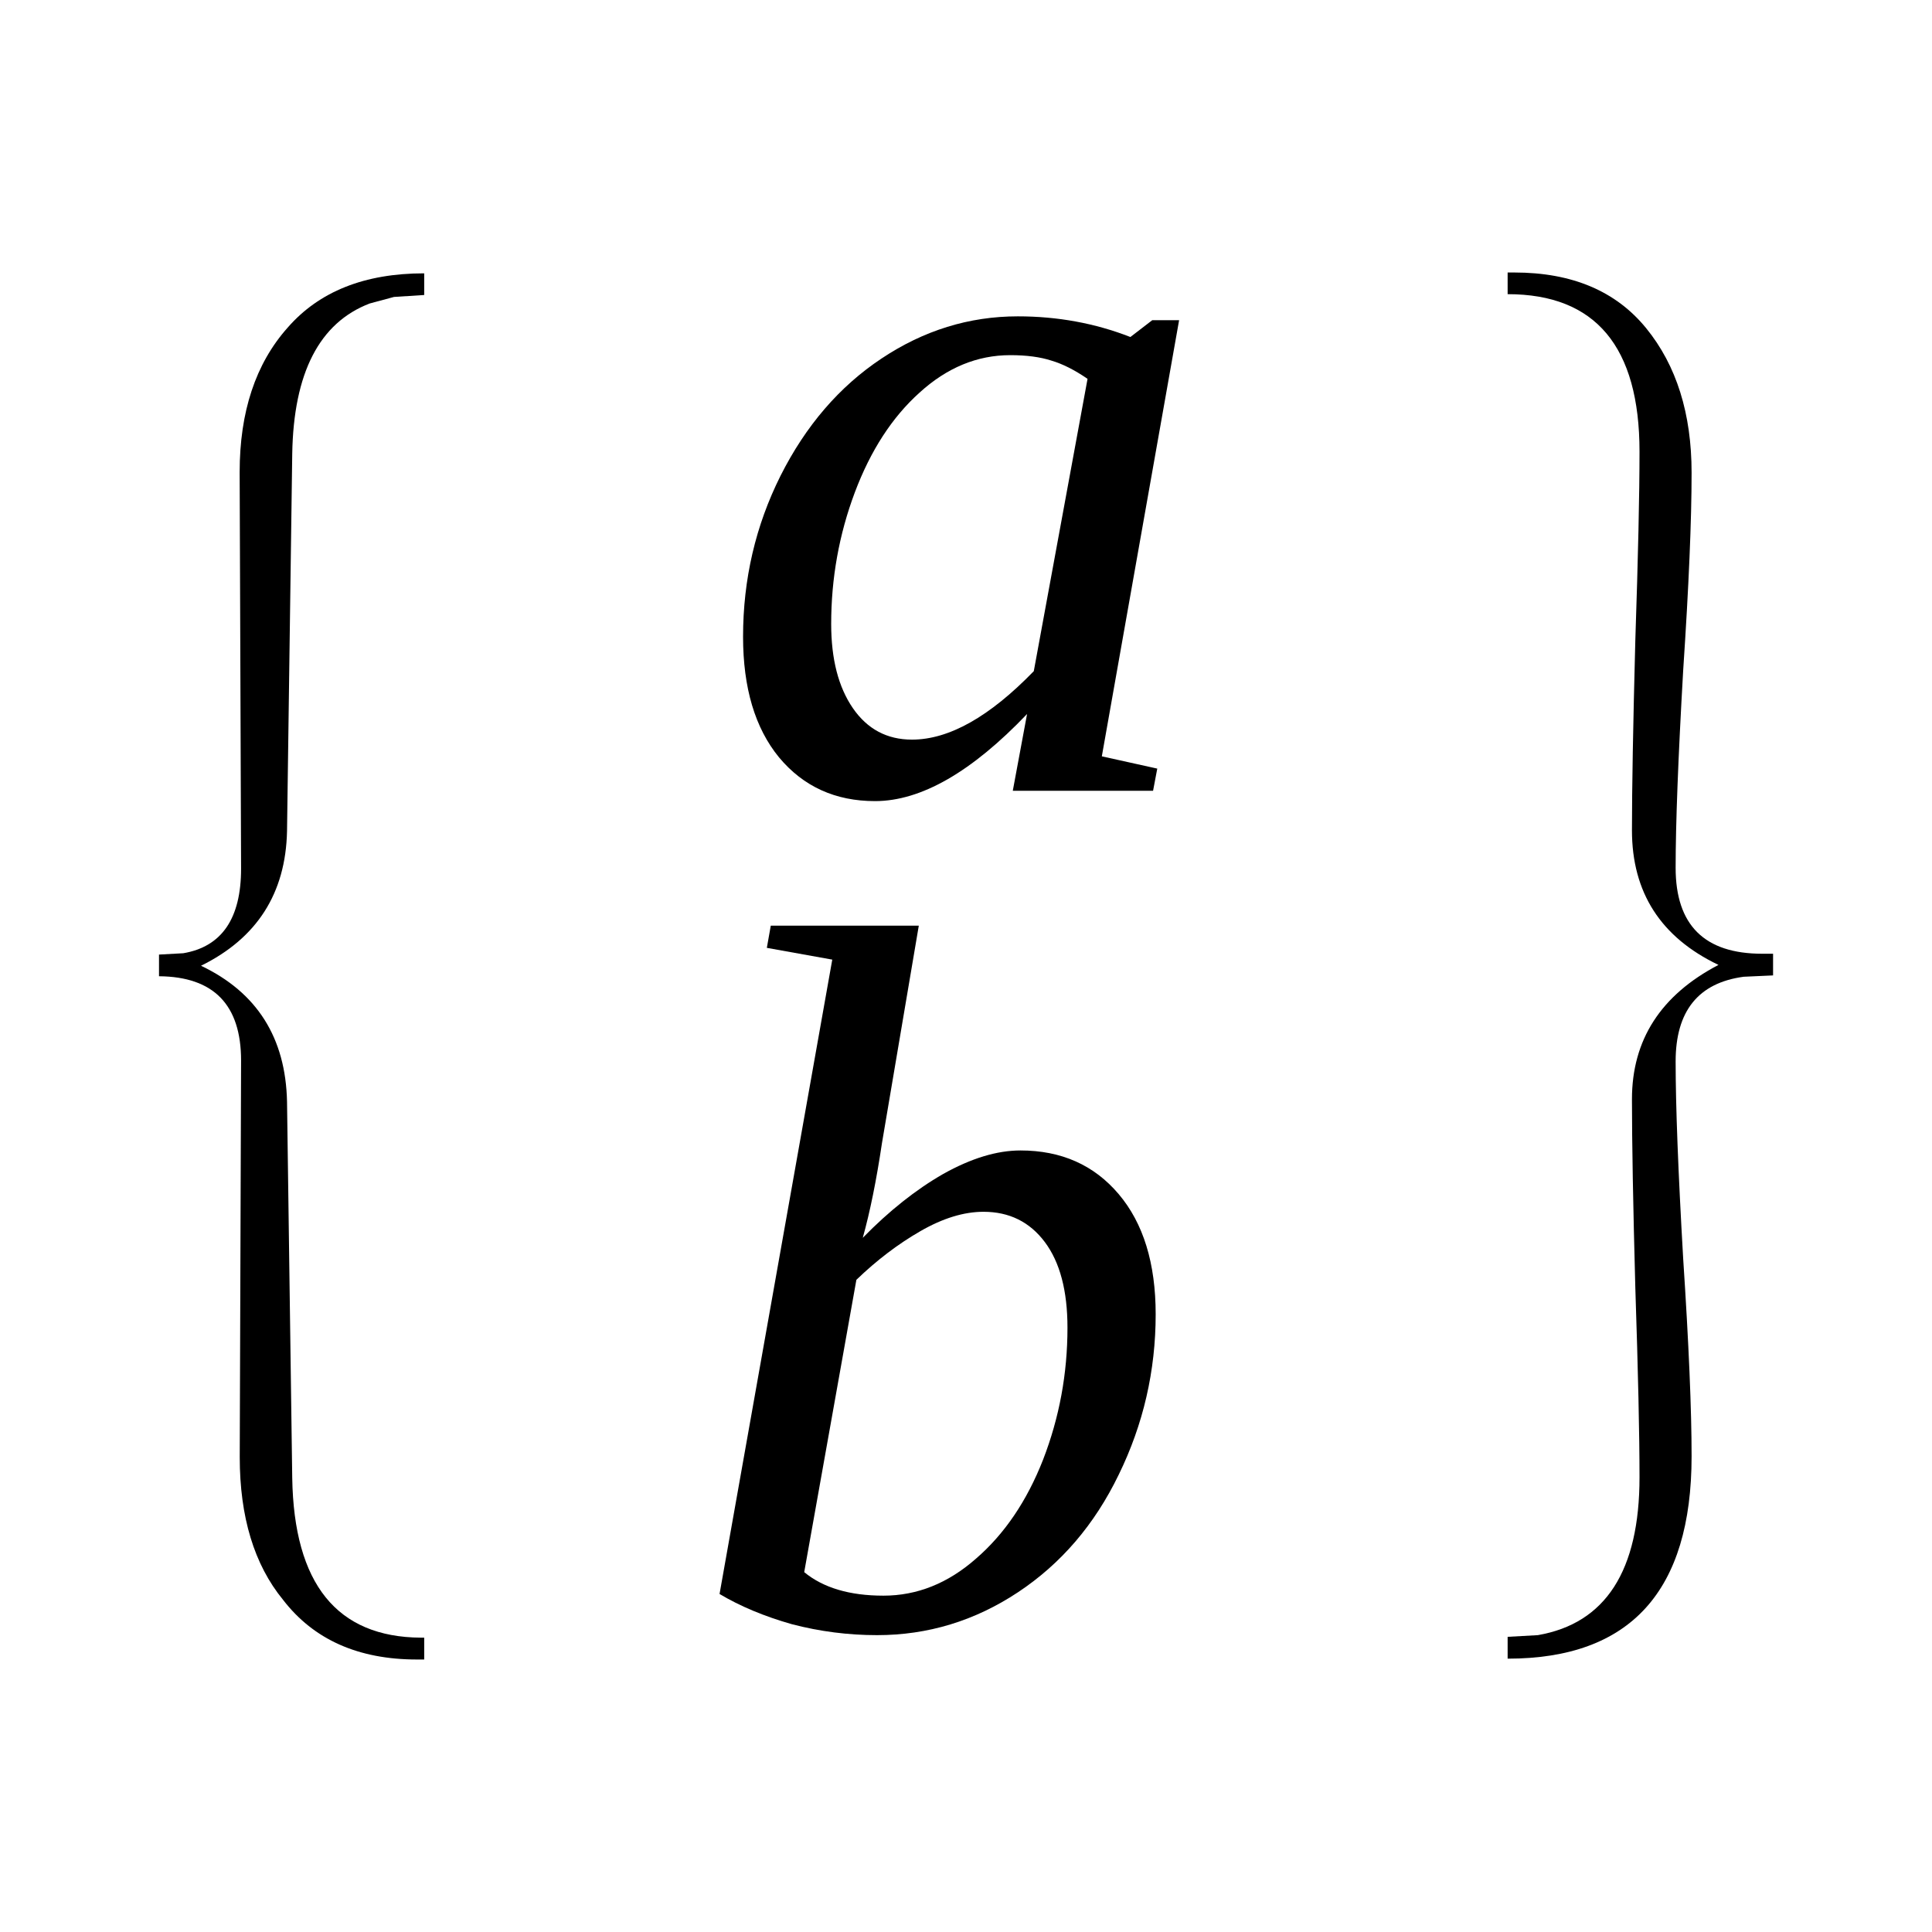 <?xml version="1.0" encoding="UTF-8" standalone="no"?>
<svg
   xmlns:dc="http://purl.org/dc/elements/1.1/"
   xmlns:cc="http://creativecommons.org/ns#"
   xmlns:rdf="http://www.w3.org/1999/02/22-rdf-syntax-ns#"
   xmlns:svg="http://www.w3.org/2000/svg"
   xmlns="http://www.w3.org/2000/svg"
   xmlns:sodipodi="http://sodipodi.sourceforge.net/DTD/sodipodi-0.dtd"
   xmlns:inkscape="http://www.inkscape.org/namespaces/inkscape"
   version="1.1"
   id="svg188"
   sodipodi:docname="al21812.svg"
   width="23"
   height="23"
   inkscape:version="0.92.4 (5da689c313, 2019-01-14)">
  <defs
     id="defs192" />
  <sodipodi:namedview
     pagecolor="#ffffff"
     bordercolor="#666666"
     borderopacity="1"
     objecttolerance="10"
     gridtolerance="10"
     guidetolerance="10"
     inkscape:pageopacity="0"
     inkscape:pageshadow="2"
     inkscape:window-width="1920"
     inkscape:window-height="995"
     id="namedview190"
     showgrid="false"
     fit-margin-top="0"
     fit-margin-left="0"
     fit-margin-right="0"
     fit-margin-bottom="0"
     inkscape:zoom="2.36"
     inkscape:cx="-31.35161"
     inkscape:cy="-32.49"
     inkscape:window-x="0"
     inkscape:window-y="0"
     inkscape:window-maximized="1"
     inkscape:current-layer="svg188" />
  <path
     d="m 5.05,19.756 h -0.086 q -1.047,0 -1.594,-0.71 -0.516,-0.63 -0.516,-1.7 l 0.016,-4.72 q 0,-0.996 -0.977,-1.004 v -0.258 l 0.289,-0.016 q 0.688,-0.117 0.688,-1.007 L 2.853,5.621 q 0,-1.078 0.57,-1.719 Q 3.986,3.254 5.05,3.254 v 0.258 l -0.36,0.023 -0.289,0.078 q -0.898,0.344 -0.922,1.79 L 3.417,9.895 Q 3.393,11.005 2.393,11.497 q 1,0.476 1.024,1.619 l 0.062,4.48 q 0.031,1.89 1.531,1.9 0.024,0 0.04,0 z"
     id="path180"
     inkscape:connector-curvature="0" />
  <path
     d="m 13.117,9.004 0.66,0.146 -0.05,0.264 h -1.67 l 0.17,-0.914 q -0.99,1.037 -1.81,1.037 -0.709,0 -1.143,-0.521 -0.428,-0.522 -0.428,-1.436 0,-1.025 0.446,-1.916 0.451,-0.896 1.201,-1.395 0.754,-0.503 1.624,-0.503 0.71,0 1.34,0.246 l 0.26,-0.2 h 0.32 z m -0.17,-4.494 q -0.23,-0.158 -0.43,-0.217 -0.2,-0.065 -0.49,-0.065 -0.59,0 -1.08,0.446 -0.489,0.439 -0.771,1.189 -0.281,0.75 -0.281,1.565 0,0.627 0.258,1.002 0.258,0.375 0.704,0.375 0.66,0 1.45,-0.815 z"
     id="path182"
     inkscape:connector-curvature="0" />
  <path
     d="m 9.908,11.424 -0.779,-0.14 0.047,-0.264 h 1.762 l -0.438,2.586 q -0.1,0.67 -0.229,1.13 0.469,-0.48 0.957,-0.76 0.5,-0.28 0.92,-0.28 0.73,0 1.17,0.52 0.44,0.52 0.44,1.43 0,1.01 -0.44,1.91 -0.43,0.89 -1.2,1.4 -0.77,0.51 -1.677,0.51 -0.515,0 -1.013,-0.13 -0.493,-0.14 -0.862,-0.36 z m -0.334,7.292 q 0.34,0.28 0.943,0.28 0.601,0 1.101,-0.44 0.51,-0.44 0.8,-1.18 0.29,-0.75 0.29,-1.57 0,-0.66 -0.27,-1.02 -0.27,-0.36 -0.73,-0.36 -0.35,0 -0.75,0.23 -0.4,0.23 -0.763,0.58 z"
     id="path184"
     inkscape:connector-curvature="0" />
  <path
     d="m 17.948,19.746 v -0.26 l 0.36,-0.02 q 1.21,-0.21 1.21,-1.88 0,-0.75 -0.05,-2.26 -0.04,-1.48 -0.04,-2.24 0,-1.06 1.03,-1.599 -1.03,-0.492 -1.03,-1.602 0,-0.742 0.04,-2.258 0.05,-1.5 0.05,-2.25 0,-1.875 -1.57,-1.875 v -0.258 h 0.08 q 1.03,0 1.57,0.664 0.54,0.664 0.54,1.719 0,0.852 -0.1,2.352 -0.09,1.57 -0.09,2.352 0,1.023 1.03,1.023 h 0.13 v 0.258 l -0.35,0.016 q -0.81,0.109 -0.81,1.008 0,0.79 0.09,2.35 0.1,1.52 0.1,2.35 0,2.41 -2.19,2.41 z"
     id="path186"
     inkscape:connector-curvature="0" />
</svg>
